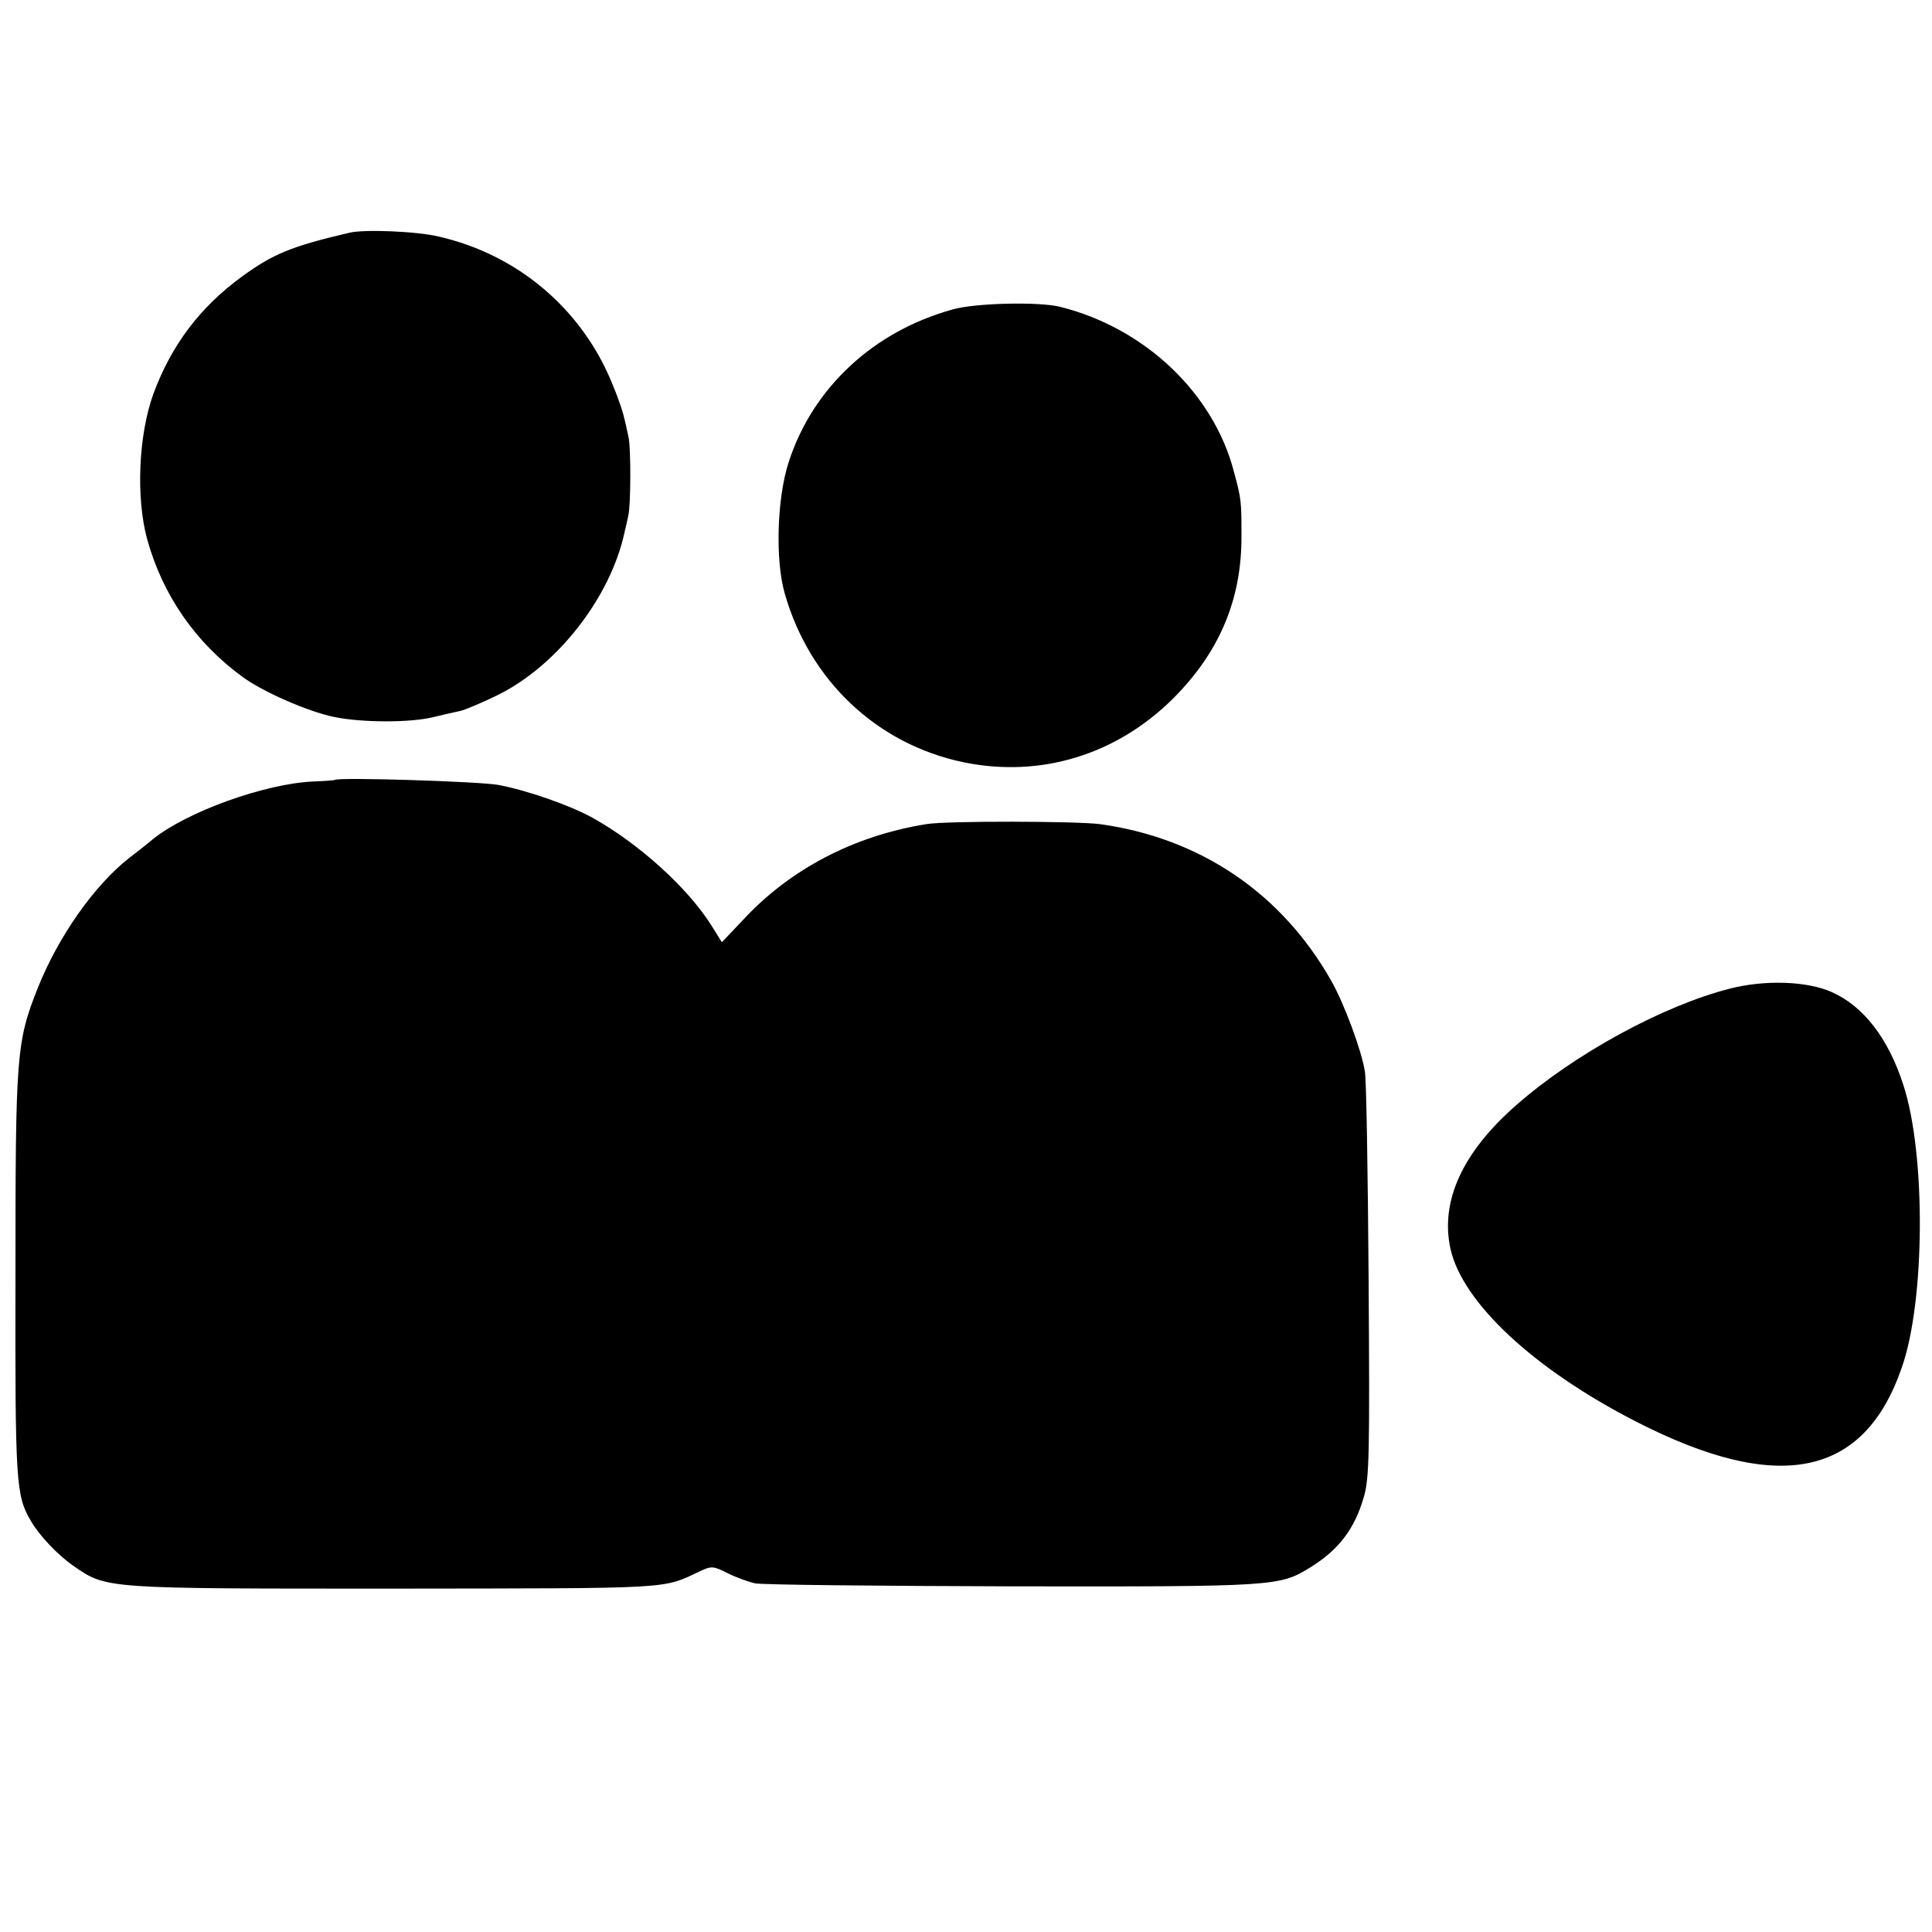 <?xml version="1.0" standalone="no"?>
<!DOCTYPE svg PUBLIC "-//W3C//DTD SVG 20010904//EN"
 "http://www.w3.org/TR/2001/REC-SVG-20010904/DTD/svg10.dtd">
<svg version="1.0" xmlns="http://www.w3.org/2000/svg"
 width="512pt" height="512pt" viewBox="0 0 512 512"
 preserveAspectRatio="xMidYMid meet">
<g transform="translate(0,512) scale(0.1,-0.1)"
fill="#000000" stroke="none">
<path d="M925 4503 c-154 -36 -201 -56 -284 -116 -112 -82 -187 -182 -235
-312 -39 -109 -46 -274 -16 -384 41 -148 128 -274 253 -365 53 -39 171 -91
242 -106 72 -15 203 -16 265 0 25 6 56 13 70 16 13 3 58 22 99 42 158 78 299
259 336 431 3 11 7 31 10 44 7 30 7 176 1 207 -3 14 -8 38 -12 53 -3 15 -17
56 -31 89 -80 198 -250 343 -460 391 -57 14 -199 20 -238 10z"/>
<path d="M2525 4300 c-211 -58 -372 -209 -435 -405 -31 -95 -36 -260 -10 -349
66 -230 244 -398 473 -446 204 -42 405 19 556 169 122 122 182 262 181 431 0
89 0 97 -20 170 -54 208 -236 381 -461 437 -57 14 -225 10 -284 -7z"/>
<path d="M887 3053 c-2 -1 -27 -3 -57 -4 -129 -6 -334 -80 -425 -153 -14 -12
-42 -34 -63 -50 -93 -73 -187 -208 -241 -342 -58 -146 -60 -176 -60 -764 -1
-552 1 -583 41 -651 22 -38 71 -90 113 -119 88 -61 81 -60 852 -60 747 1 706
-2 810 47 28 13 34 13 71 -6 22 -11 55 -23 73 -27 19 -4 326 -7 683 -8 697 -1
707 0 788 50 75 46 118 102 142 186 15 49 16 117 13 574 -2 286 -6 535 -10
555 -9 56 -54 177 -88 238 -132 234 -348 380 -614 417 -63 8 -407 9 -460 0
-193 -31 -362 -120 -486 -254 l-56 -59 -28 45 c-64 101 -193 217 -315 285 -62
34 -175 73 -250 87 -51 9 -426 21 -433 13z"/>
<path d="M4584 2500 c-176 -45 -410 -172 -565 -308 -143 -125 -203 -255 -175
-382 32 -142 220 -318 491 -457 378 -194 605 -148 705 143 62 176 64 566 4
749 -40 124 -106 209 -190 246 -65 29 -176 33 -270 9z"/>
</g>
</svg>
